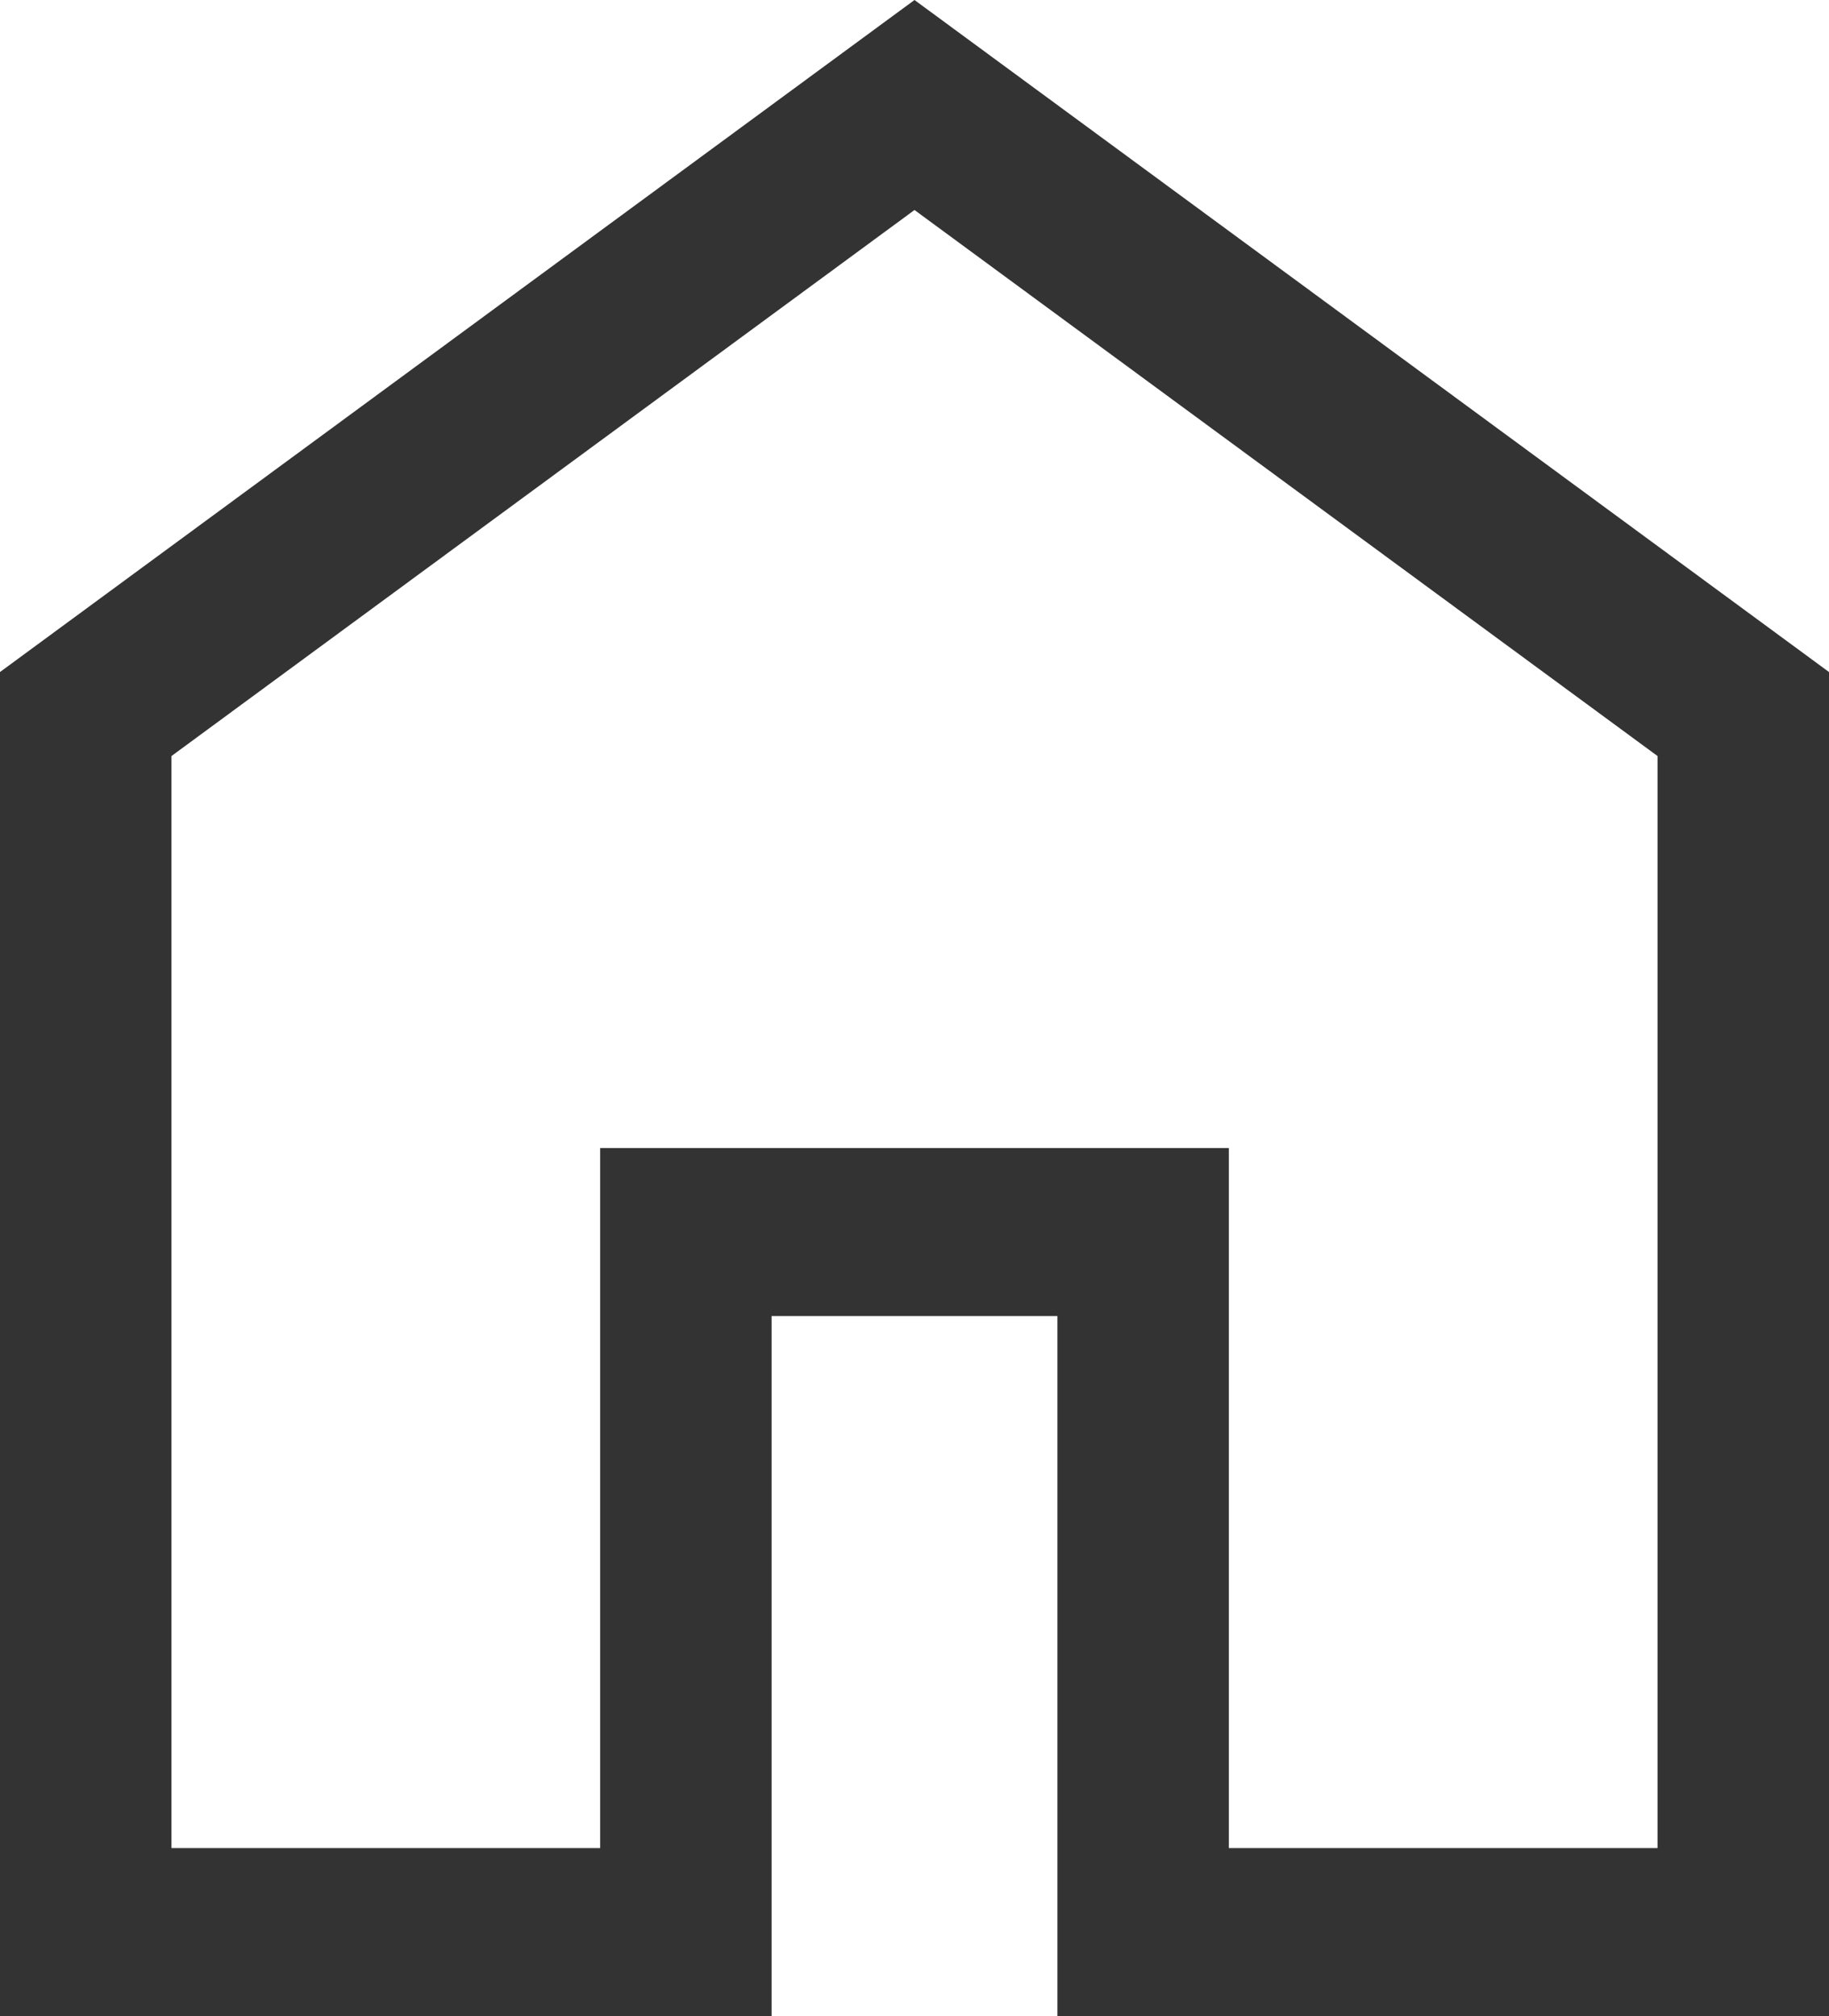 <svg width="49" height="54" viewBox="0 0 49 54" fill="none" xmlns="http://www.w3.org/2000/svg">
<path d="M4.594 49.5H16.078V30.75H32.922V49.5H44.406V20.25L24.5 5.625L4.594 20.25V49.5ZM0 54V18L24.5 0L49 18V54H28.328V35.25H20.672V54H0Z" fill="#333333"/>
</svg>
